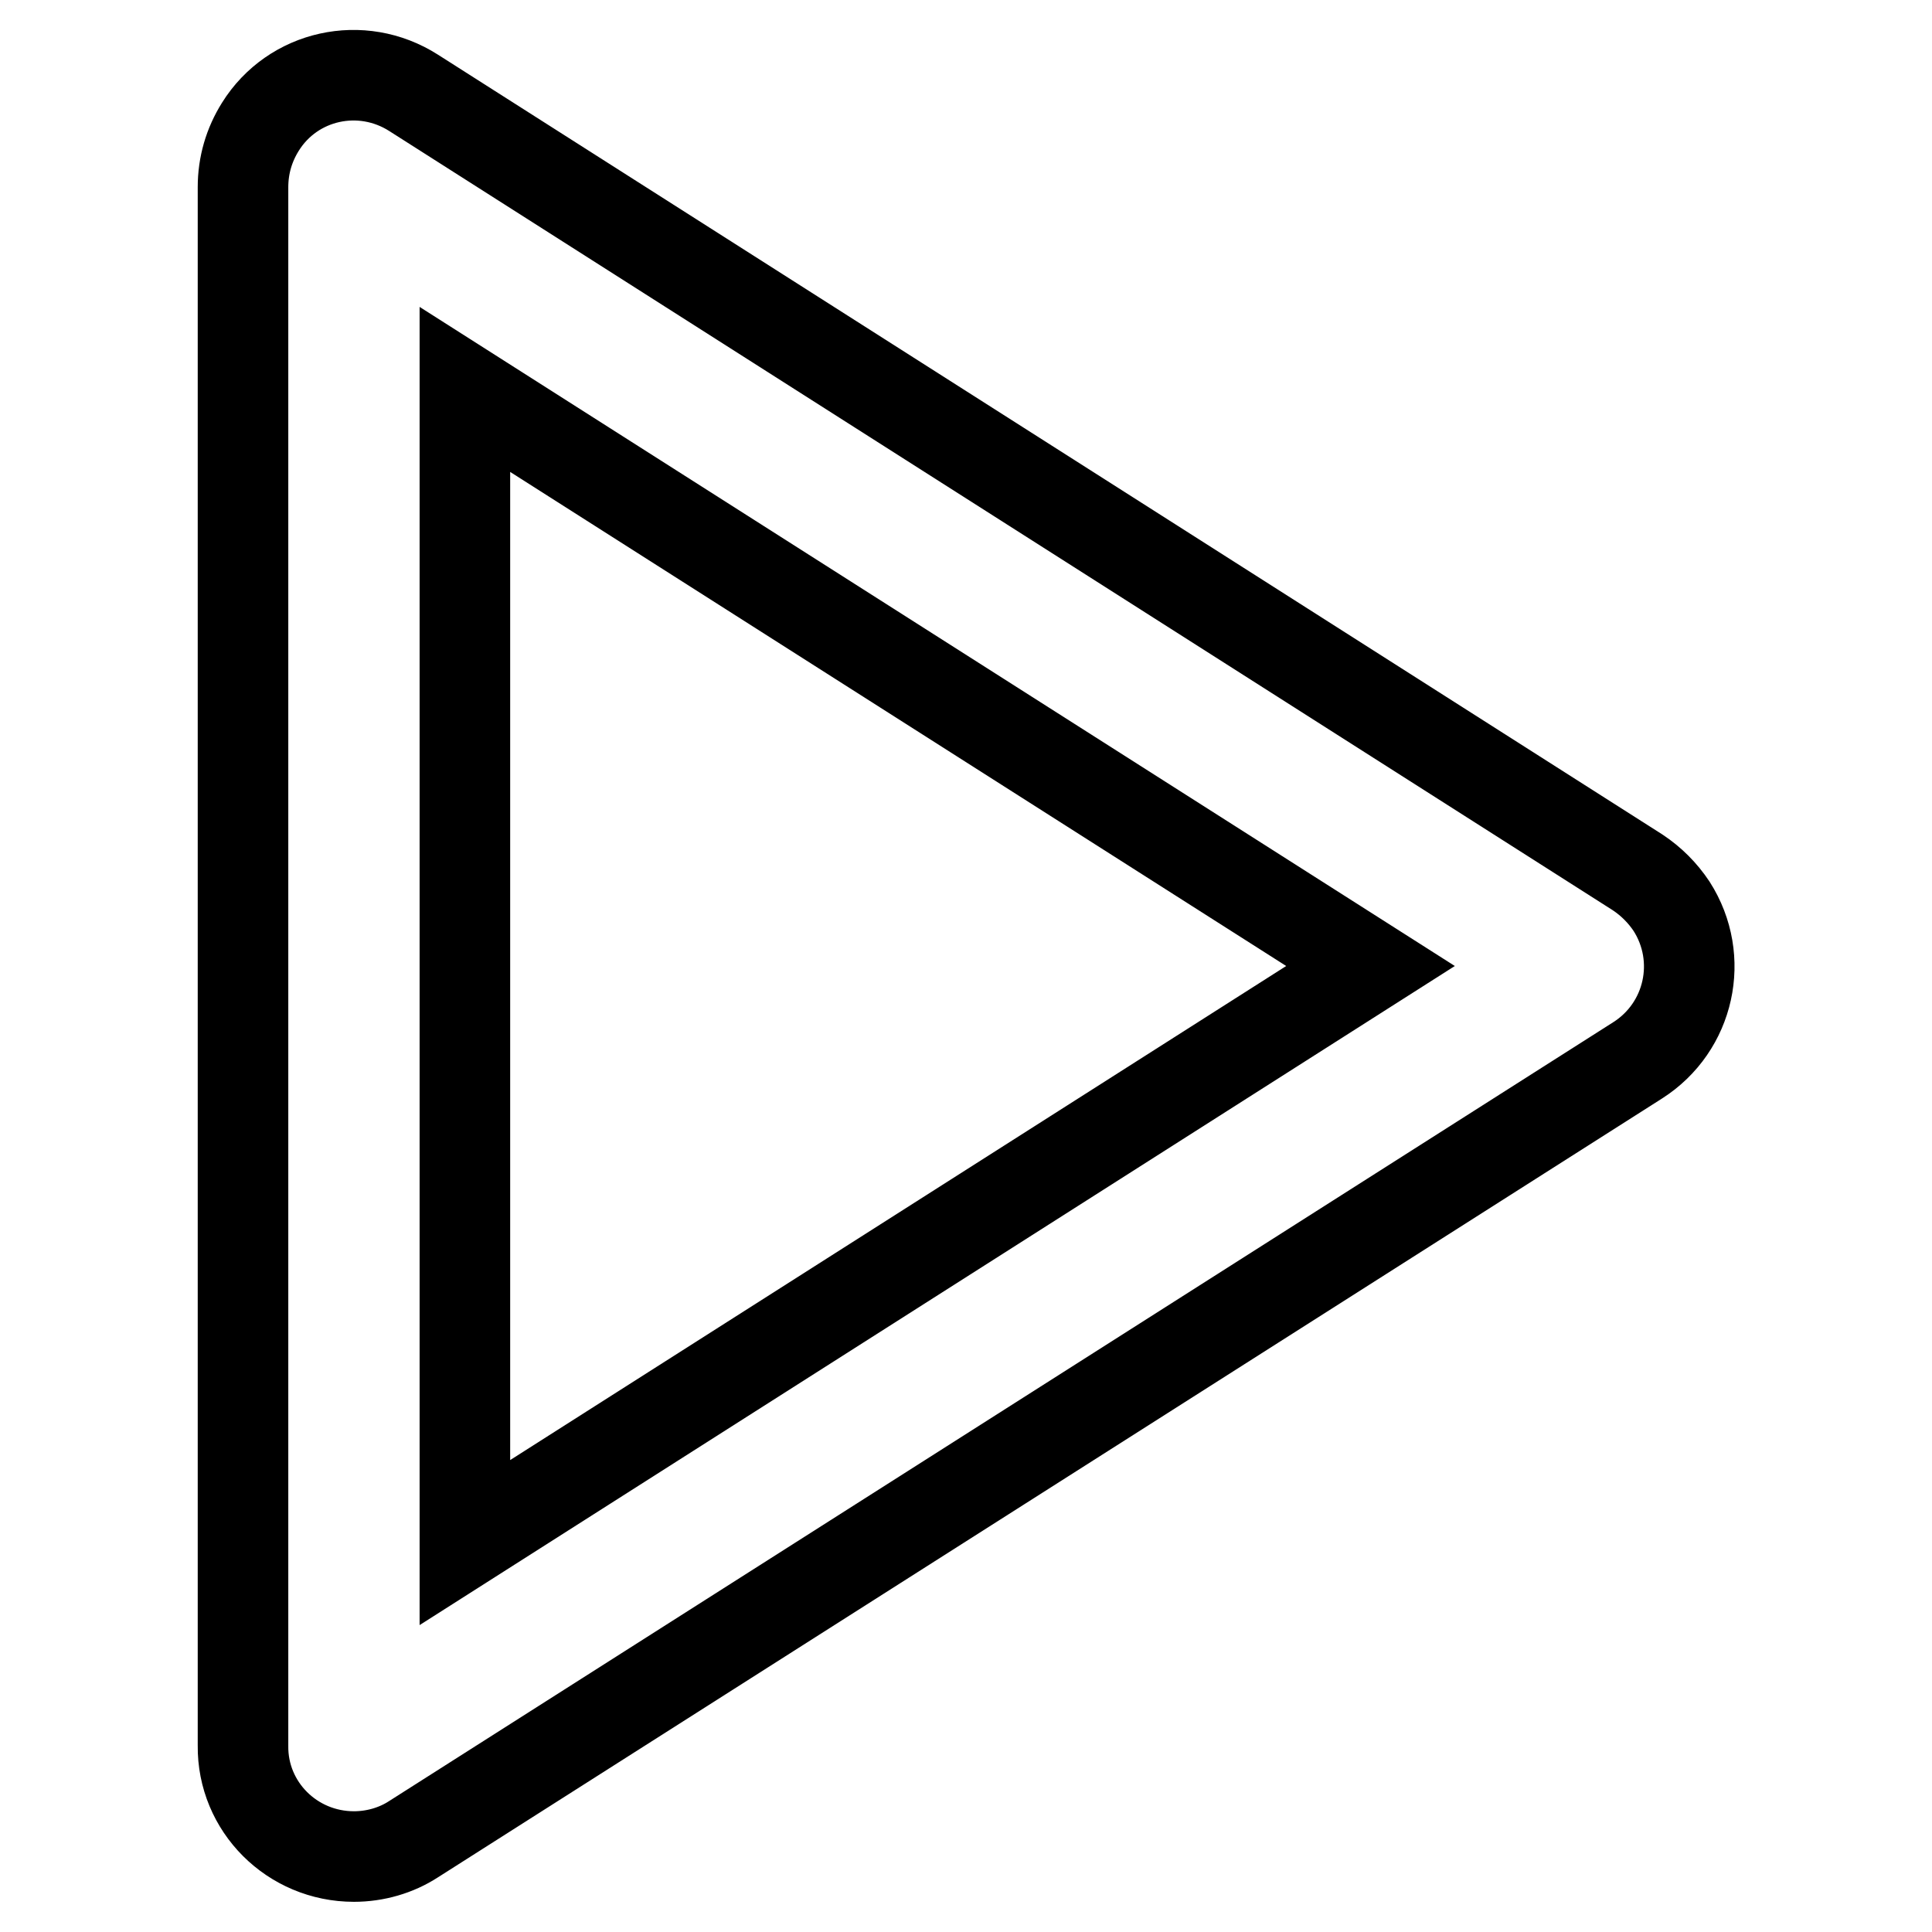 <?xml version="1.0" encoding="utf-8"?>
<!-- Svg Vector Icons : http://www.onlinewebfonts.com/icon -->
<!DOCTYPE svg PUBLIC "-//W3C//DTD SVG 1.1//EN" "http://www.w3.org/Graphics/SVG/1.1/DTD/svg11.dtd">
<svg version="1.1" xmlns="http://www.w3.org/2000/svg" xmlns:xlink="http://www.w3.org/1999/xlink" x="0px" y="0px" viewBox="0 0 256 256" enable-background="new 0 0 256 256" xml:space="preserve">
<g> <path stroke-width="12" fill-opacity="0" stroke="#000000"  d="M46.9,246c2.8,0,5.6-0.8,7.9-2.3L217,140.5c6.9-4.4,8.9-13.5,4.5-20.4c-1.2-1.8-2.7-3.3-4.5-4.5L54.8,12.3 c-6.9-4.4-16-2.4-20.3,4.5c-1.5,2.4-2.3,5.1-2.3,8v206.5C32.1,239.4,38.7,246,46.9,246C46.8,246,46.9,246,46.9,246z M61.6,51.6 l120,76.4l-120,76.4V51.6z"/></g>
</svg>